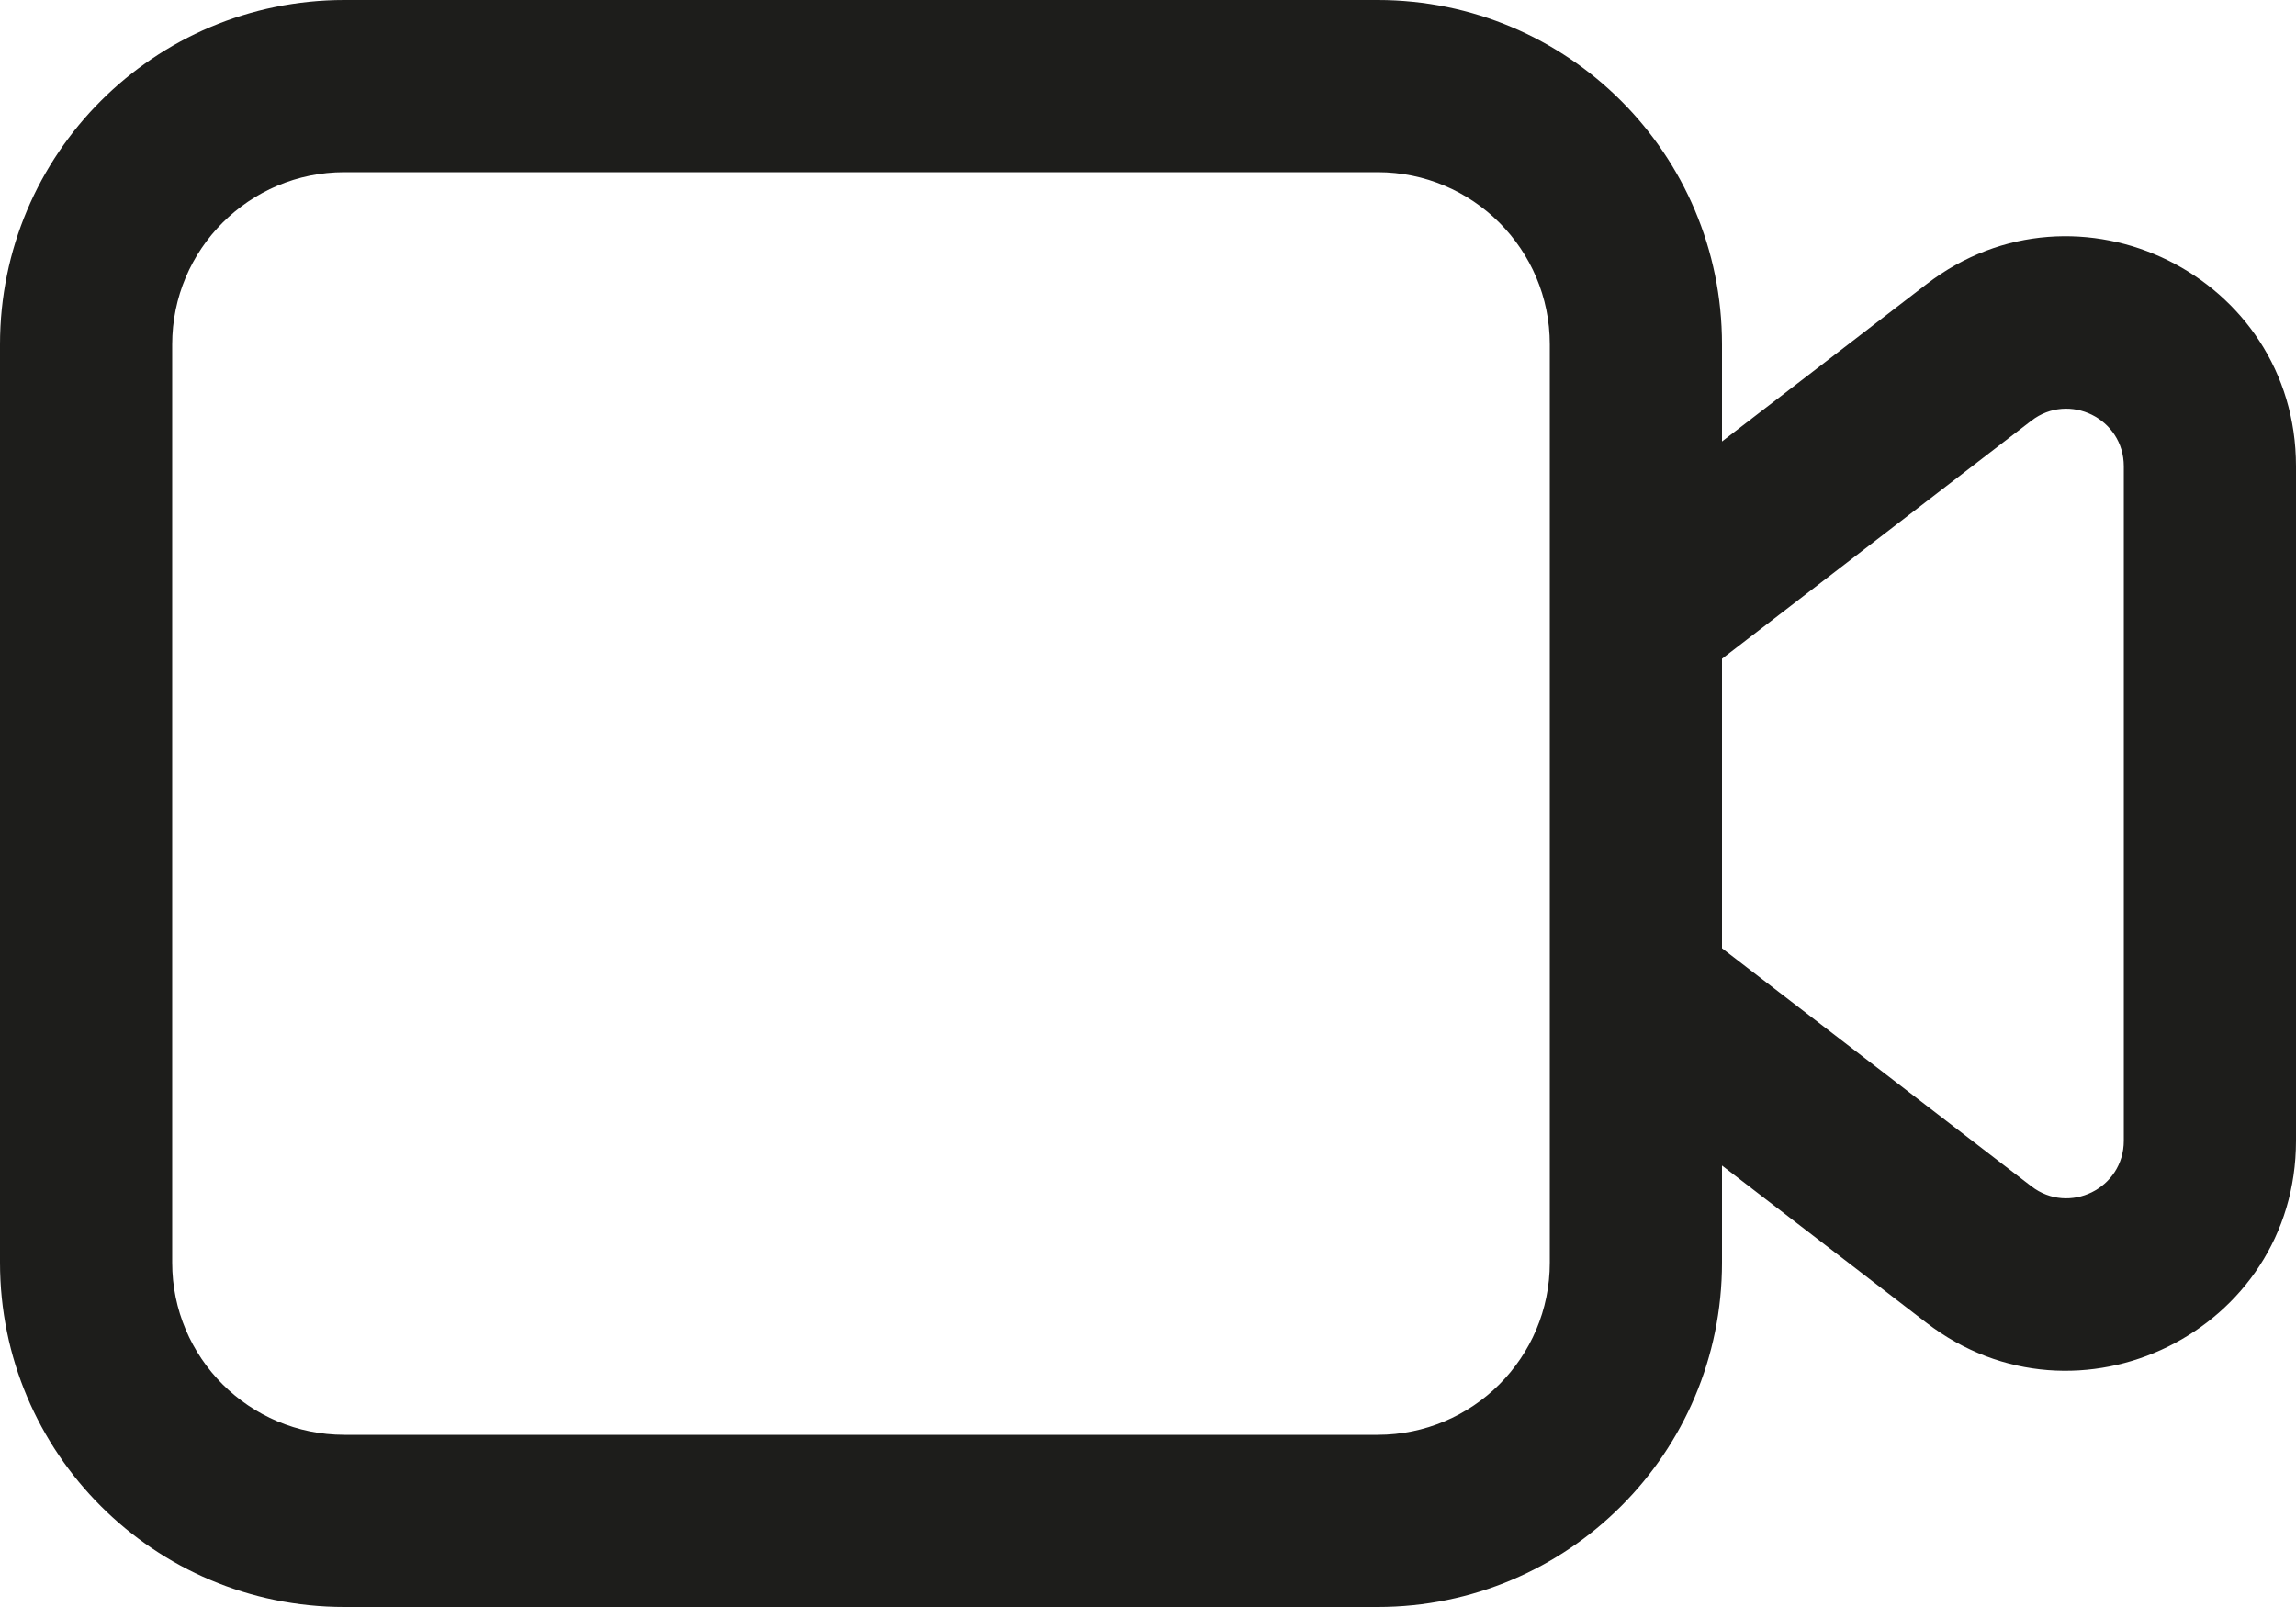 <svg width="20" height="14" viewBox="0 0 20 14" fill="none" xmlns="http://www.w3.org/2000/svg">
<path fill-rule="evenodd" clip-rule="evenodd" d="M15 10.154V11C15 12.657 13.657 14 12 14H3C1.343 14 0 12.657 0 11V3C0 1.343 1.343 0 3 0H12C13.657 0 15 1.343 15 3V3.846L16.781 2.476C18.096 1.465 20 2.402 20 4.062V9.938C20 11.598 18.096 12.535 16.781 11.524L15 10.154ZM3 1.5H12C12.828 1.5 13.5 2.172 13.5 3V11C13.5 11.828 12.828 12.5 12 12.5H3C2.172 12.5 1.5 11.828 1.5 11V3C1.5 2.172 2.172 1.5 3 1.5ZM15 8.261L17.695 10.335C18.024 10.588 18.5 10.353 18.5 9.938V4.062C18.5 3.647 18.024 3.412 17.695 3.665L15 5.739V8.261Z" fill="#1d1d1b"/>
</svg>